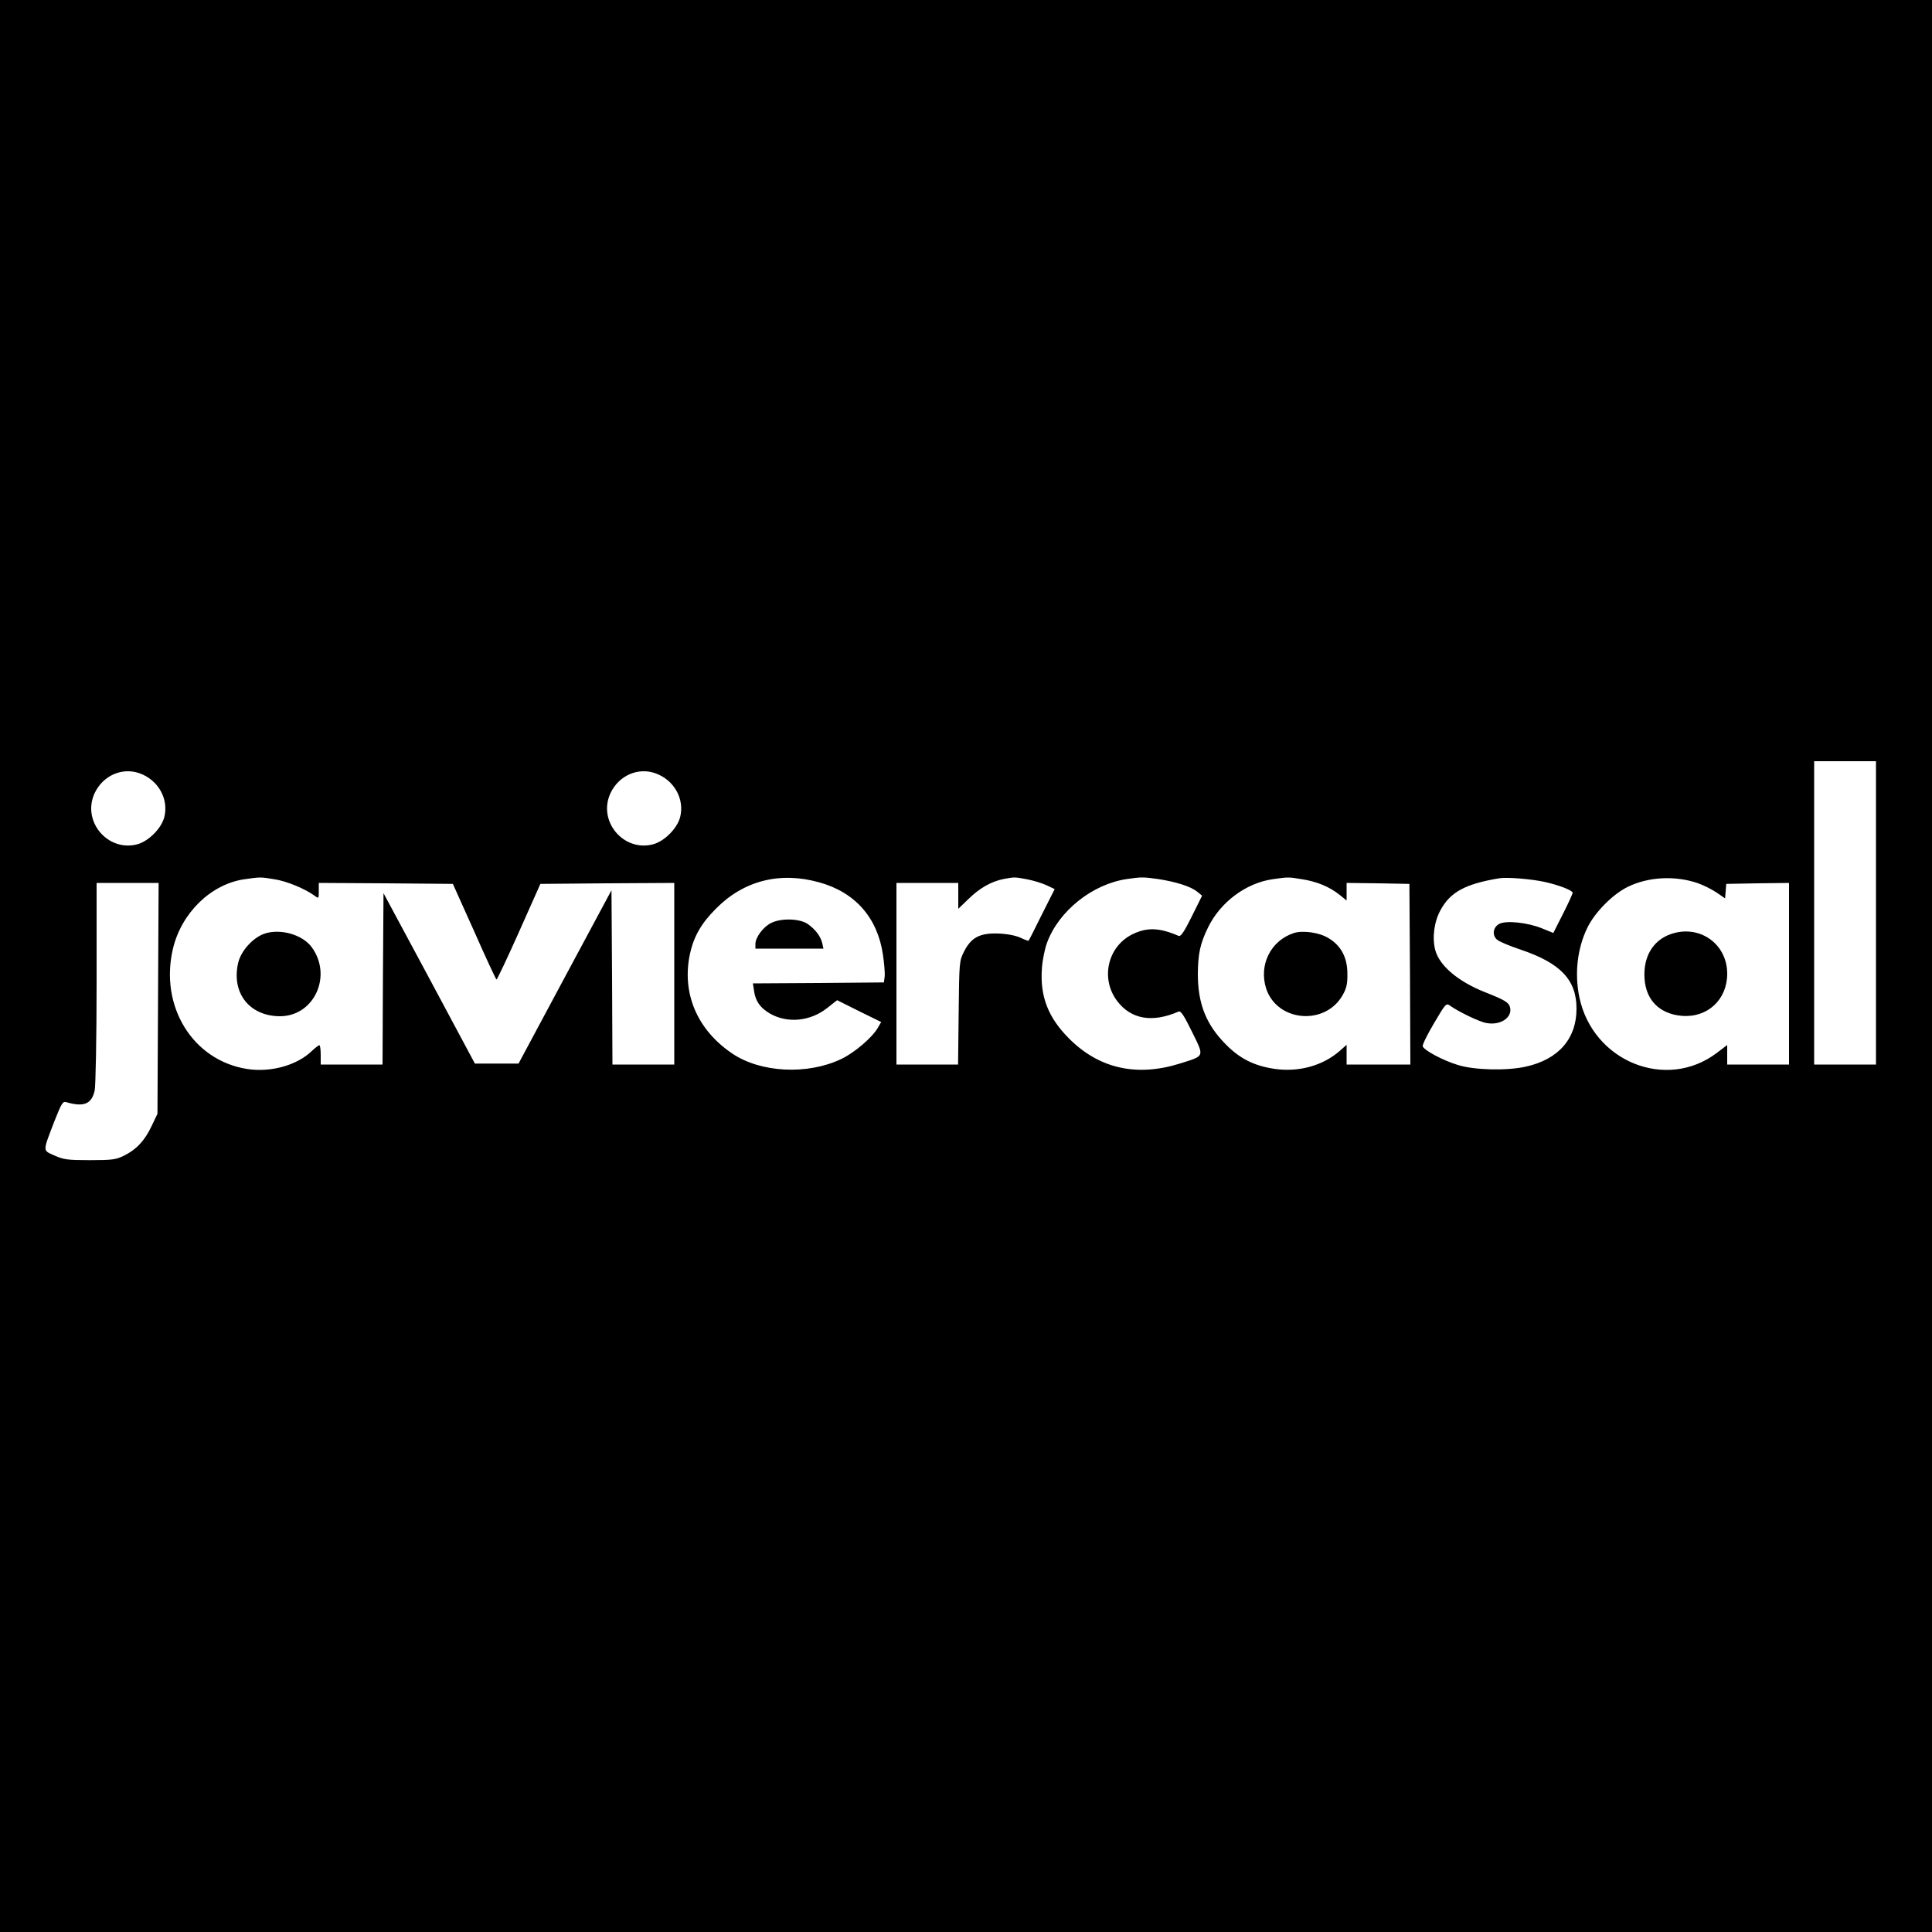 <?xml version="1.0" standalone="no"?>
<!DOCTYPE svg PUBLIC "-//W3C//DTD SVG 20010904//EN"
 "http://www.w3.org/TR/2001/REC-SVG-20010904/DTD/svg10.dtd">
<svg version="1.0" xmlns="http://www.w3.org/2000/svg"
 width="1000pt" height="1000pt" viewBox="0 0 1000 1000"
 preserveAspectRatio="xMidYMid meet">
<g transform="translate(0,1000) scale(0.1,-0.1)"
fill="#000000" stroke="none">
<path d="M0 5000 l0 -5000 5000 0 5000 0 0 5000 0 5000 -5000 0 -5000 0 0
-5000z m9710 275 l0 -785 -160 0 -160 0 0 785 0 785 160 0 160 0 0 -785z
m-8989 723 c98 -34 154 -134 129 -229 -16 -58 -81 -123 -139 -139 -155 -41
-290 122 -220 267 43 89 141 132 230 101z m2670 0 c98 -34 154 -134 129 -229
-16 -58 -81 -123 -139 -139 -155 -41 -290 122 -220 267 43 89 141 132 230 101z
m-1971 -549 c62 -9 159 -49 208 -85 22 -16 22 -16 22 25 l0 41 347 -2 347 -3
111 -247 c60 -136 112 -248 115 -248 3 0 56 111 117 248 l110 247 347 3 346 2
0 -470 0 -470 -160 0 -160 0 -2 451 -3 451 -241 -449 -240 -448 -113 0 -113 0
-236 441 -237 441 -3 -443 -2 -444 -160 0 -160 0 0 50 c0 28 -3 50 -7 50 -4 0
-21 -13 -38 -29 -77 -75 -213 -113 -336 -94 -281 44 -454 324 -384 622 44 186
197 335 370 360 84 12 83 12 155 0z m2820 -16 c186 -51 302 -183 330 -374 7
-46 11 -97 9 -114 l-4 -30 -339 -3 -339 -2 6 -39 c7 -52 31 -87 82 -117 90
-52 209 -41 297 29 l51 40 114 -57 114 -56 -18 -31 c-29 -50 -123 -130 -190
-161 -175 -83 -417 -70 -563 29 -182 123 -262 312 -219 515 20 91 58 158 135
235 143 145 331 193 534 136z m1075 16 c32 -6 78 -20 102 -31 l42 -20 -66
-131 c-36 -73 -67 -134 -69 -136 -2 -2 -20 5 -41 15 -24 11 -66 20 -113 22
-98 4 -143 -20 -180 -93 -25 -49 -25 -55 -28 -317 l-3 -268 -159 0 -160 0 0
470 0 470 160 0 160 0 0 -67 0 -67 53 51 c57 56 117 90 180 103 59 11 57 11
122 -1z m680 1 c91 -14 167 -38 200 -64 l27 -22 -53 -107 c-41 -82 -57 -106
-69 -101 -99 43 -164 45 -239 8 -129 -64 -166 -231 -78 -346 72 -94 181 -113
317 -54 12 5 28 -19 70 -105 64 -130 67 -123 -60 -163 -225 -71 -420 -28 -576
128 -109 109 -152 219 -141 366 3 41 15 101 27 132 61 164 235 302 412 328 75
11 85 11 163 0z m745 -1 c77 -12 141 -39 193 -80 l37 -30 0 46 0 45 163 -2
162 -3 3 -467 2 -468 -165 0 -165 0 0 51 0 51 -35 -31 c-89 -78 -215 -112
-341 -93 -104 16 -177 53 -249 126 -103 104 -145 211 -145 366 1 104 12 156
53 240 64 131 196 229 333 249 83 12 82 12 154 0z m1256 -14 c76 -17 144 -44
144 -56 0 -5 -22 -54 -50 -109 l-50 -99 -59 24 c-74 30 -185 42 -221 23 -32
-17 -38 -58 -12 -81 10 -10 65 -33 122 -52 208 -70 290 -157 290 -306 0 -156
-94 -263 -263 -300 -98 -22 -268 -18 -352 9 -76 23 -173 75 -181 96 -3 7 23
60 58 119 60 102 63 106 83 92 41 -30 152 -84 188 -90 73 -14 136 28 123 81
-7 26 -27 38 -131 79 -138 55 -234 136 -256 217 -17 63 -6 148 27 207 50 93
128 136 304 165 40 7 169 -4 236 -19z m791 -6 c29 -10 73 -32 97 -48 l45 -31
3 37 3 38 163 3 162 2 0 -470 0 -470 -160 0 -160 0 0 50 0 51 -54 -41 c-262
-198 -641 -44 -711 287 -26 123 -11 254 41 361 39 80 131 173 208 211 107 53
246 60 363 20z m-7969 -596 l-3 -598 -31 -65 c-36 -75 -78 -120 -143 -152 -41
-20 -60 -23 -176 -23 -115 0 -136 3 -183 24 -62 28 -62 17 -1 176 38 96 44
106 63 100 89 -26 130 -10 146 60 5 22 10 273 10 558 l0 517 160 0 161 0 -3
-597z"/>
<path d="M1365 5166 c-60 -23 -120 -91 -133 -153 -34 -155 61 -273 218 -273
177 1 272 210 163 358 -49 66 -166 98 -248 68z"/>
<path d="M3990 5222 c-40 -20 -80 -74 -80 -108 l0 -24 176 0 176 0 -6 28 c-9
37 -36 72 -76 100 -42 28 -138 31 -190 4z"/>
<path d="M6698 5171 c-121 -39 -184 -166 -144 -289 58 -172 306 -192 396 -32
20 36 25 59 24 111 0 84 -34 146 -99 184 -48 29 -131 40 -177 26z"/>
<path d="M8645 5164 c-91 -33 -140 -118 -133 -228 7 -113 78 -184 193 -194
133 -11 235 84 235 218 0 157 -147 258 -295 204z"/>
</g>
</svg>

